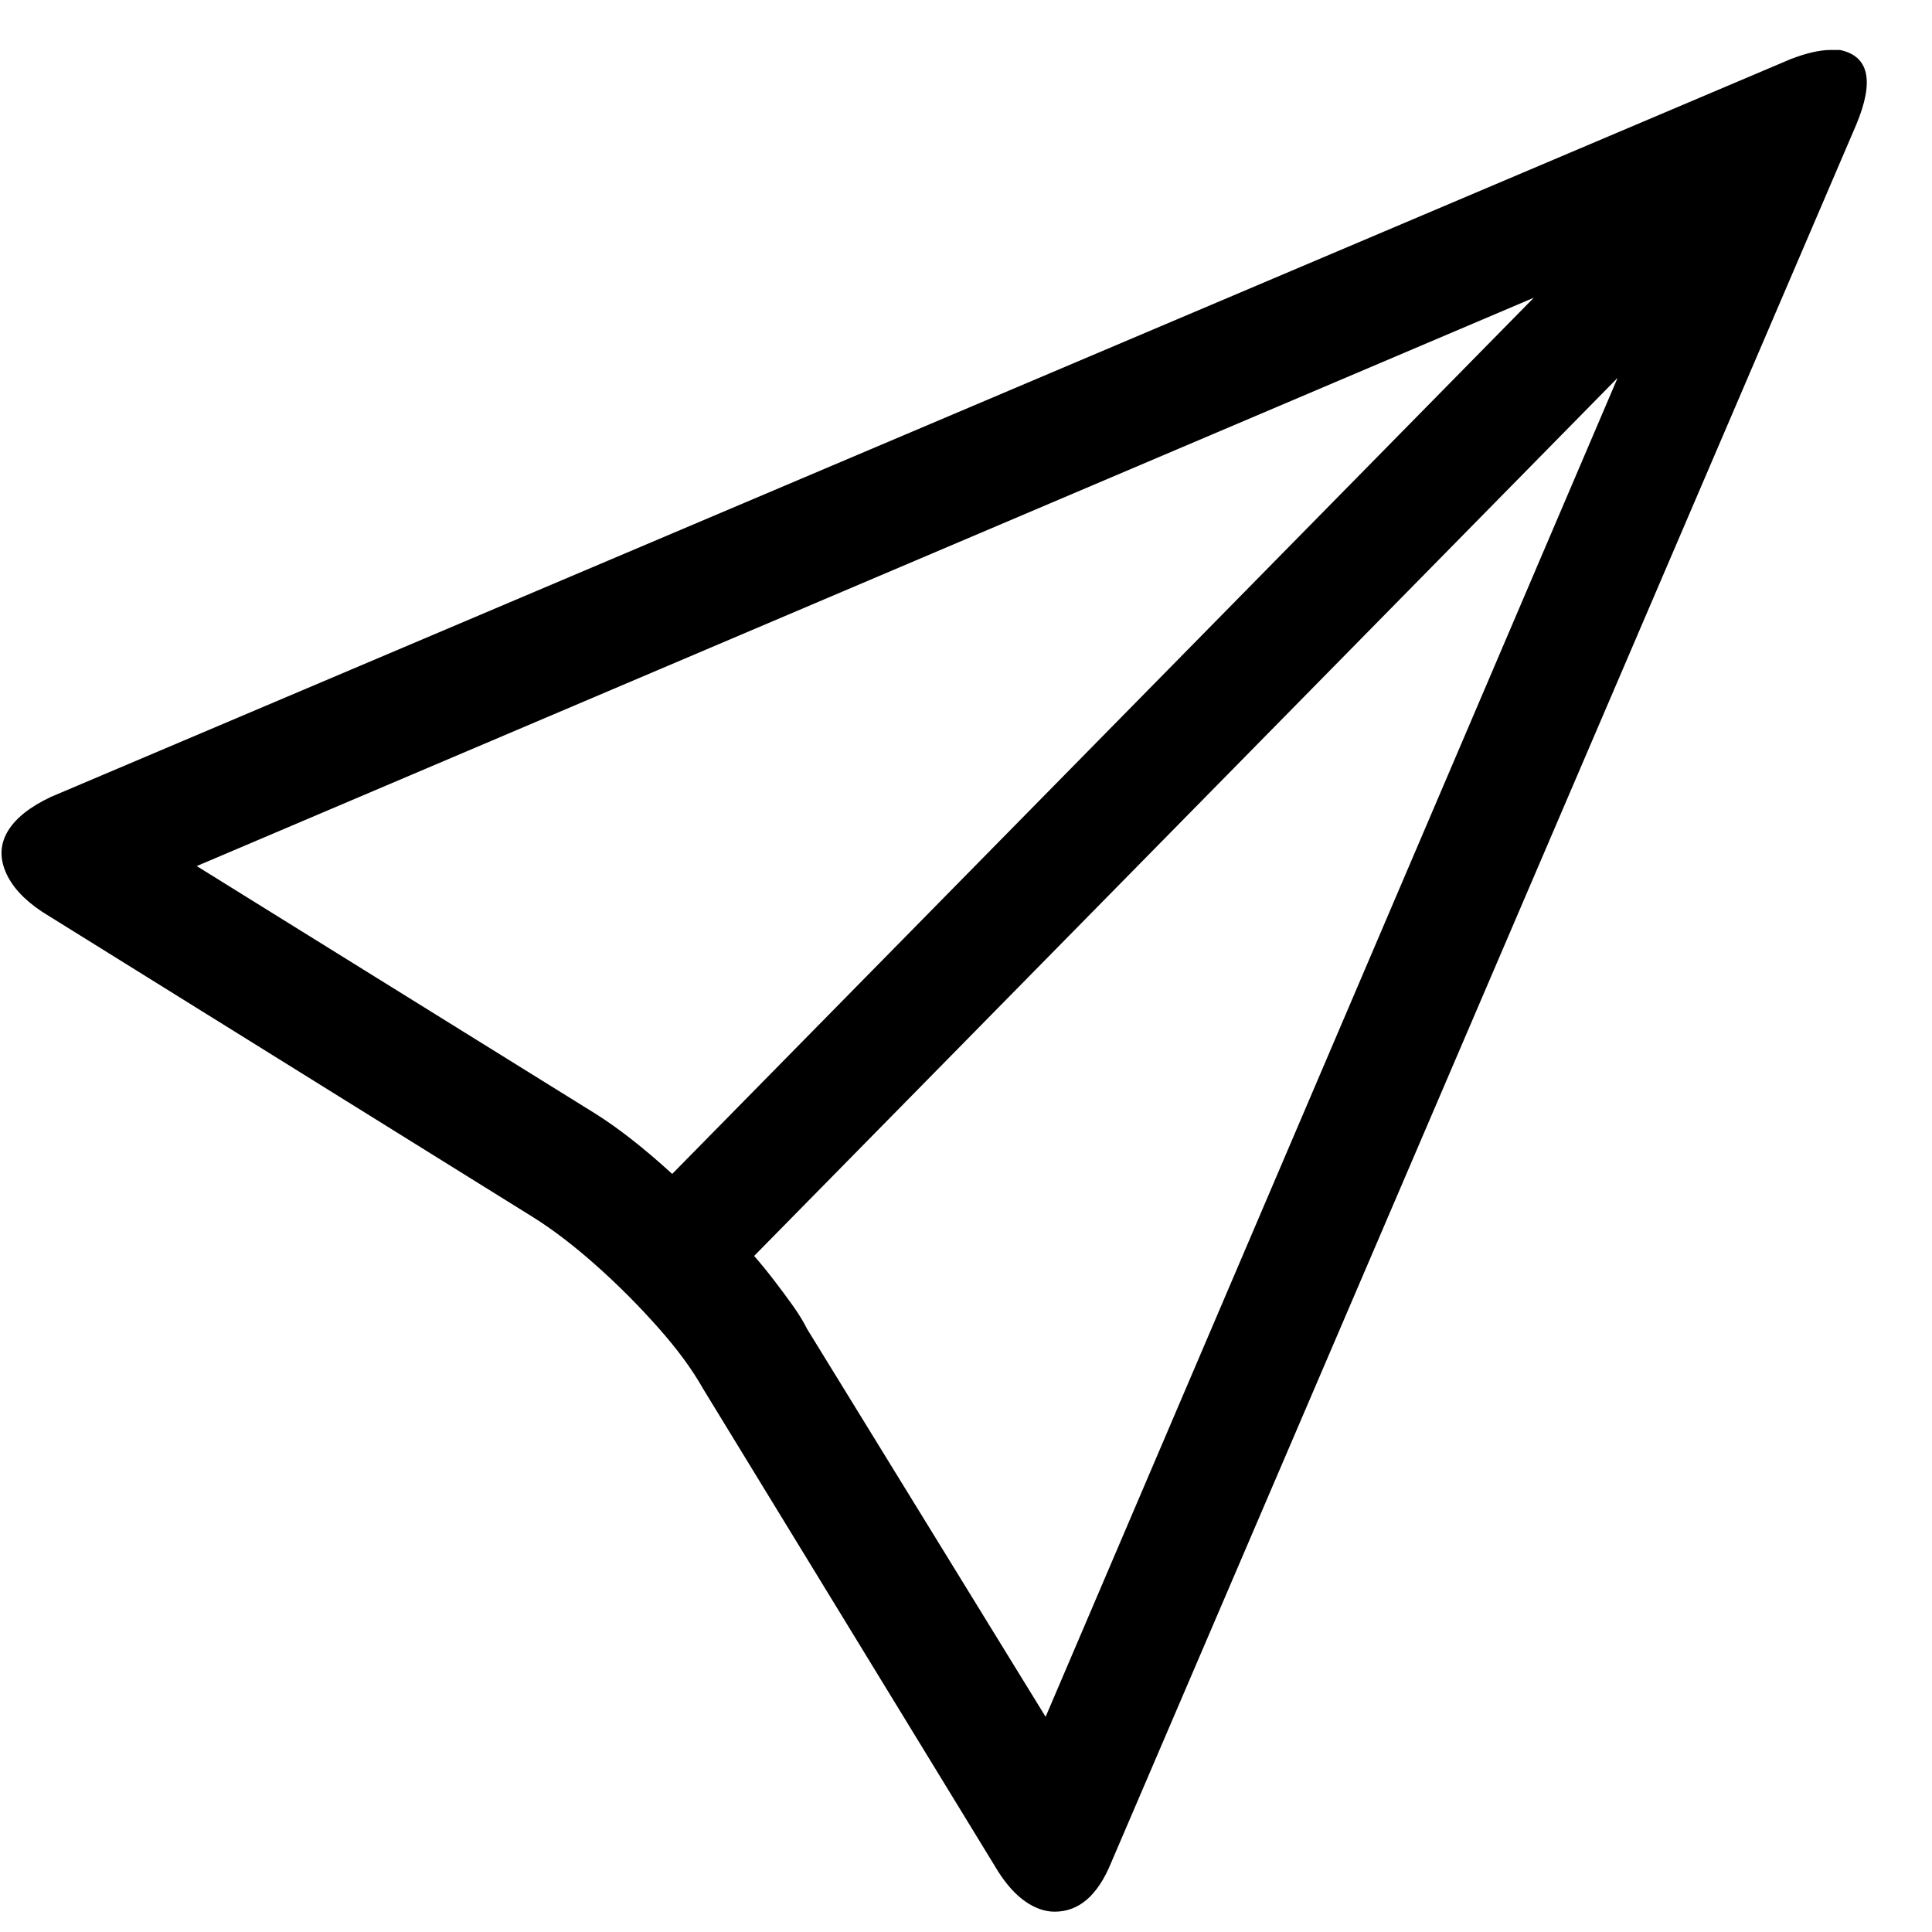 <?xml version="1.0" encoding="UTF-8"?>
<svg width="29px" height="29px" viewBox="0 0 29 29" version="1.1" xmlns="http://www.w3.org/2000/svg" xmlns:xlink="http://www.w3.org/1999/xlink">
    <!-- Generator: Sketch 47.1 (45422) - http://www.bohemiancoding.com/sketch -->
    <title>icon / contact</title>
    <desc>Created with Sketch.</desc>
    <defs></defs>
    <g id="Symbols" stroke="none" stroke-width="1" fill="none" fill-rule="evenodd">
        <g id="icon-/-contact" fill="#000000">
            <path d="M27.48,0.75 L27.617,0.75 C28.055,0.841 28.137,1.215 27.863,1.871 L16.68,27.957 C16.479,28.449 16.197,28.695 15.832,28.695 C15.686,28.695 15.54,28.645 15.395,28.545 C15.249,28.445 15.112,28.294 14.984,28.094 L10.555,20.848 C10.391,20.556 10.163,20.246 9.871,19.918 C9.579,19.59 9.27,19.28 8.941,18.988 C8.613,18.697 8.303,18.46 8.012,18.277 L0.629,13.684 C0.355,13.501 0.173,13.301 0.082,13.082 C-0.009,12.863 0.005,12.658 0.123,12.467 C0.242,12.275 0.456,12.107 0.766,11.961 L26.879,0.887 C27.116,0.796 27.316,0.75 27.48,0.75 Z M8.941,16.719 C9.288,16.938 9.671,17.238 10.09,17.621 L23.023,4.469 L2.953,13 L8.941,16.719 Z M15.695,25.77 L24.281,5.672 L11.32,18.852 C11.43,18.979 11.53,19.102 11.621,19.221 C11.712,19.339 11.803,19.462 11.895,19.59 C11.986,19.717 12.059,19.836 12.113,19.945 L15.695,25.77 Z"></path>
        </g>
    </g>
</svg>